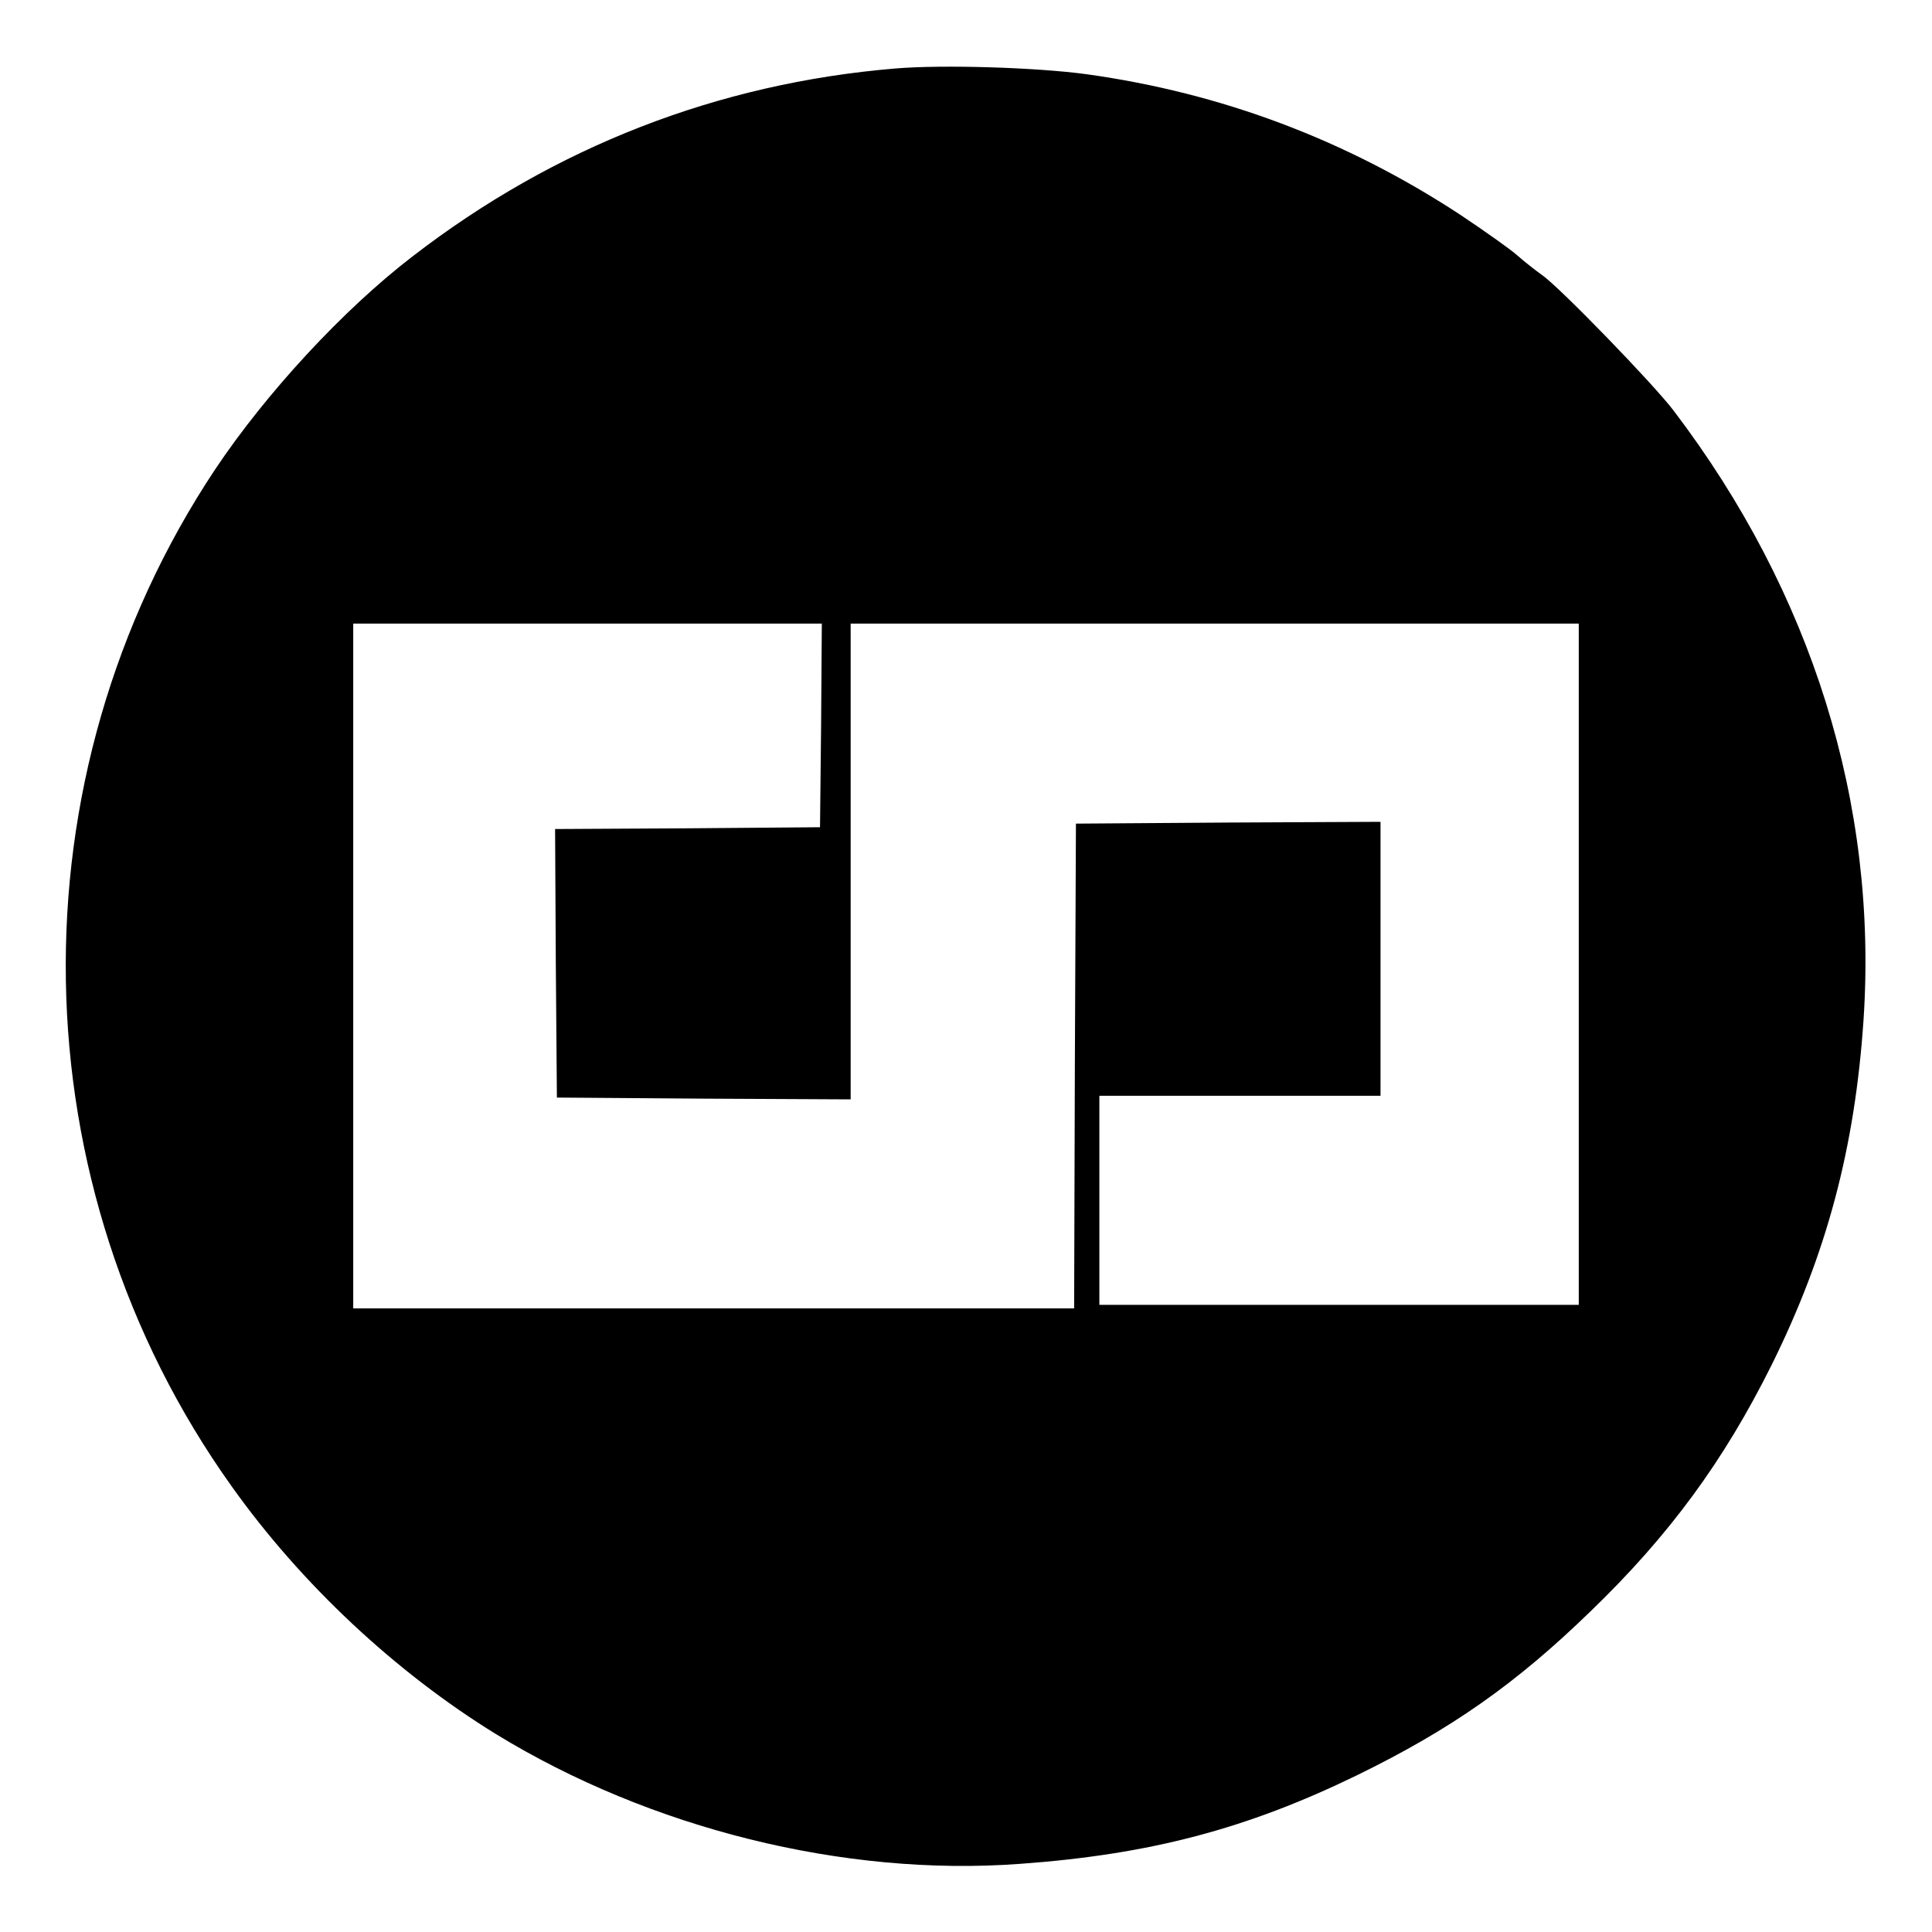 <?xml version="1.0" standalone="no"?>
<!DOCTYPE svg PUBLIC "-//W3C//DTD SVG 20010904//EN"
 "http://www.w3.org/TR/2001/REC-SVG-20010904/DTD/svg10.dtd">
<svg version="1.0" xmlns="http://www.w3.org/2000/svg"
 width="536pt" height="536pt" viewBox="0 0 536 536"
 preserveAspectRatio="xMidYMid meet">
<g transform="translate(0,536) scale(0.1,-0.1)"
fill="#000000" stroke="none">
<path d="M2484 5170 c-492 -41 -945 -217 -1339 -521 -193 -148 -407 -380 -548
-591 -569 -856 -551 -1986 46 -2822 193 -271 454 -515 733 -687 428 -262 966
-396 1453 -360 361 26 630 97 936 246 260 127 440 253 647 454 220 212 371
419 503 684 153 309 231 602 255 957 40 600 -143 1186 -527 1691 -57 75 -318
344 -365 376 -18 13 -49 37 -68 54 -19 17 -91 68 -160 114 -316 207 -661 337
-1035 389 -139 19 -400 27 -531 16z m-206 -1822 l-3 -283 -368 -3 -367 -2 2
-373 3 -372 408 -3 407 -2 0 660 0 660 1010 0 1010 0 0 -945 0 -945 -665 0
-665 0 0 290 0 290 390 0 390 0 0 380 0 380 -422 -2 -423 -3 -3 -672 -2 -673
-1000 0 -1000 0 0 950 0 950 650 0 650 0 -2 -282z"/>
</g>
</svg>
